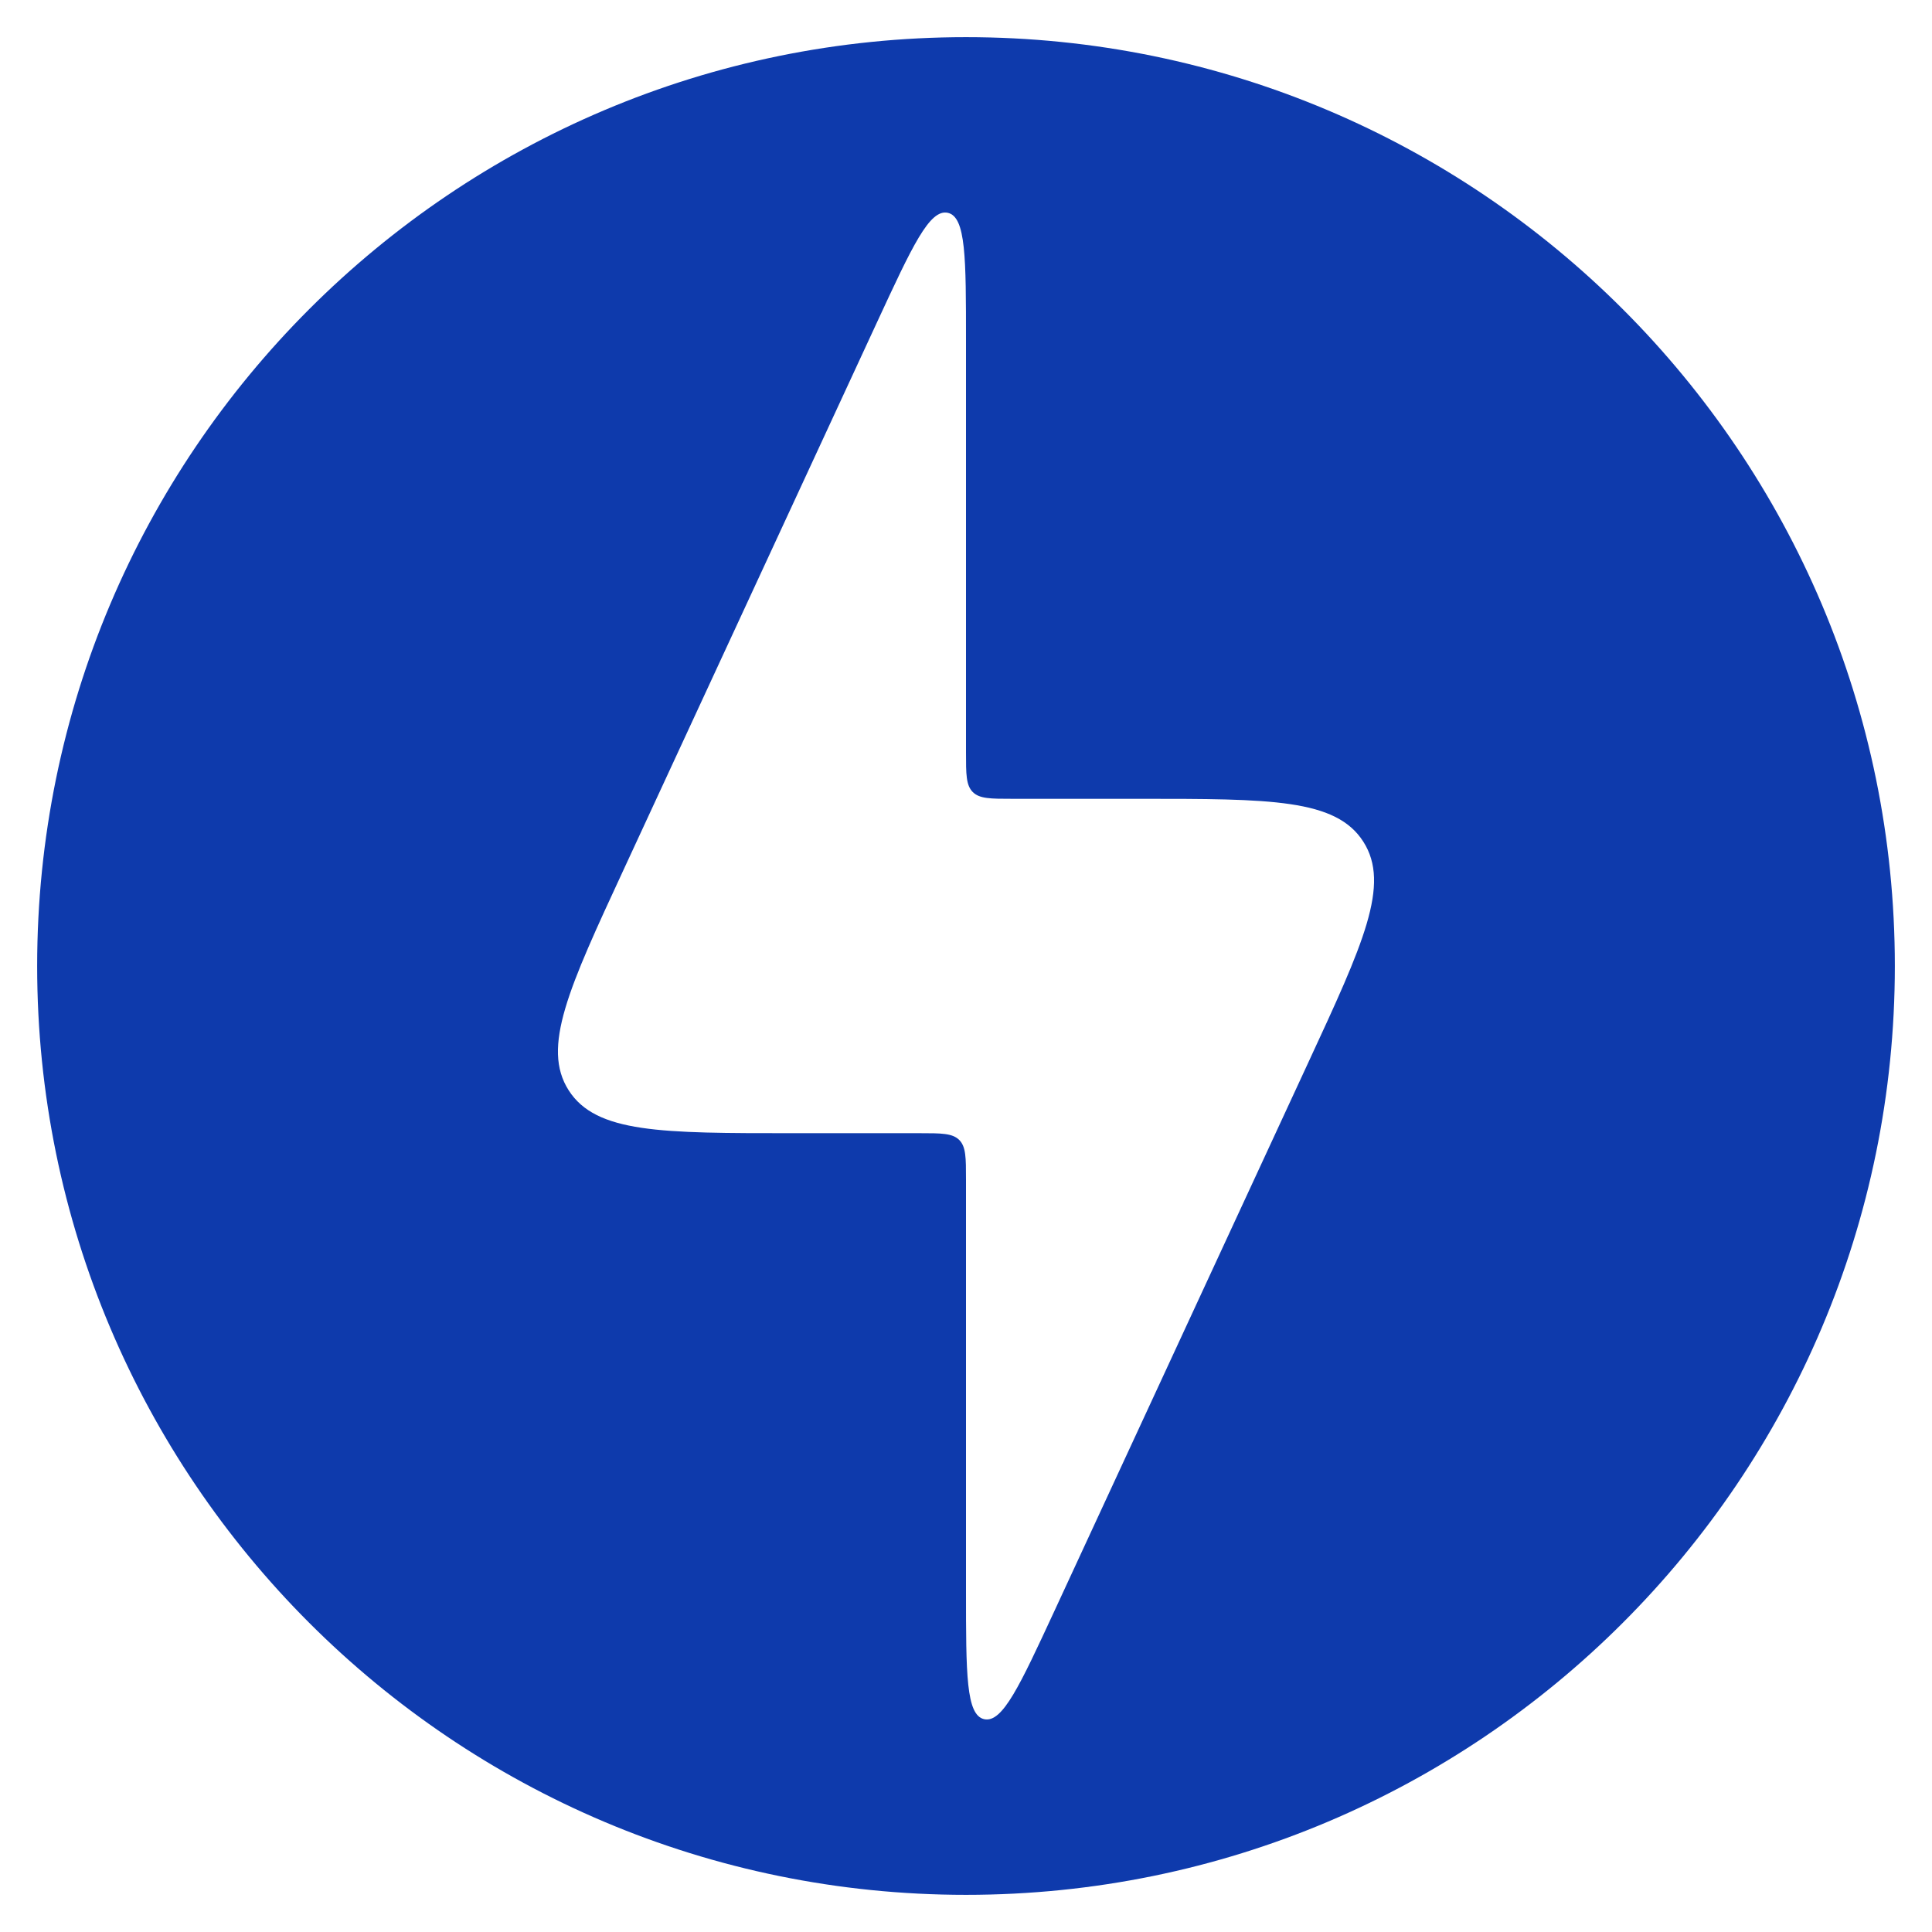 <svg width="26" height="26" viewBox="0 0 26 26" fill="none" xmlns="http://www.w3.org/2000/svg">
<path fill-rule="evenodd" clip-rule="evenodd" d="M13 25.5C19.904 25.5 25.5 19.904 25.5 13C25.5 6.096 19.904 0.5 13 0.5C6.096 0.5 0.5 6.096 0.5 13C0.5 19.904 6.096 25.5 13 25.5ZM10.662 15.25H12.375C12.67 15.25 12.817 15.25 12.909 15.341C13 15.433 13 15.58 13 15.875V21.412C13 22.526 13 23.082 13.245 23.136C13.491 23.19 13.724 22.685 14.192 21.675L17.606 14.3C18.346 12.703 18.716 11.904 18.347 11.327C17.979 10.75 17.098 10.75 15.338 10.75H13.625C13.33 10.75 13.183 10.75 13.091 10.659C13 10.567 13 10.42 13 10.125V4.588C13 3.474 13 2.918 12.755 2.864C12.509 2.81 12.276 3.315 11.808 4.325L8.394 11.7C7.654 13.297 7.284 14.096 7.653 14.673C8.022 15.25 8.902 15.25 10.662 15.25Z" fill="#0E3AAC"/>
</svg>
